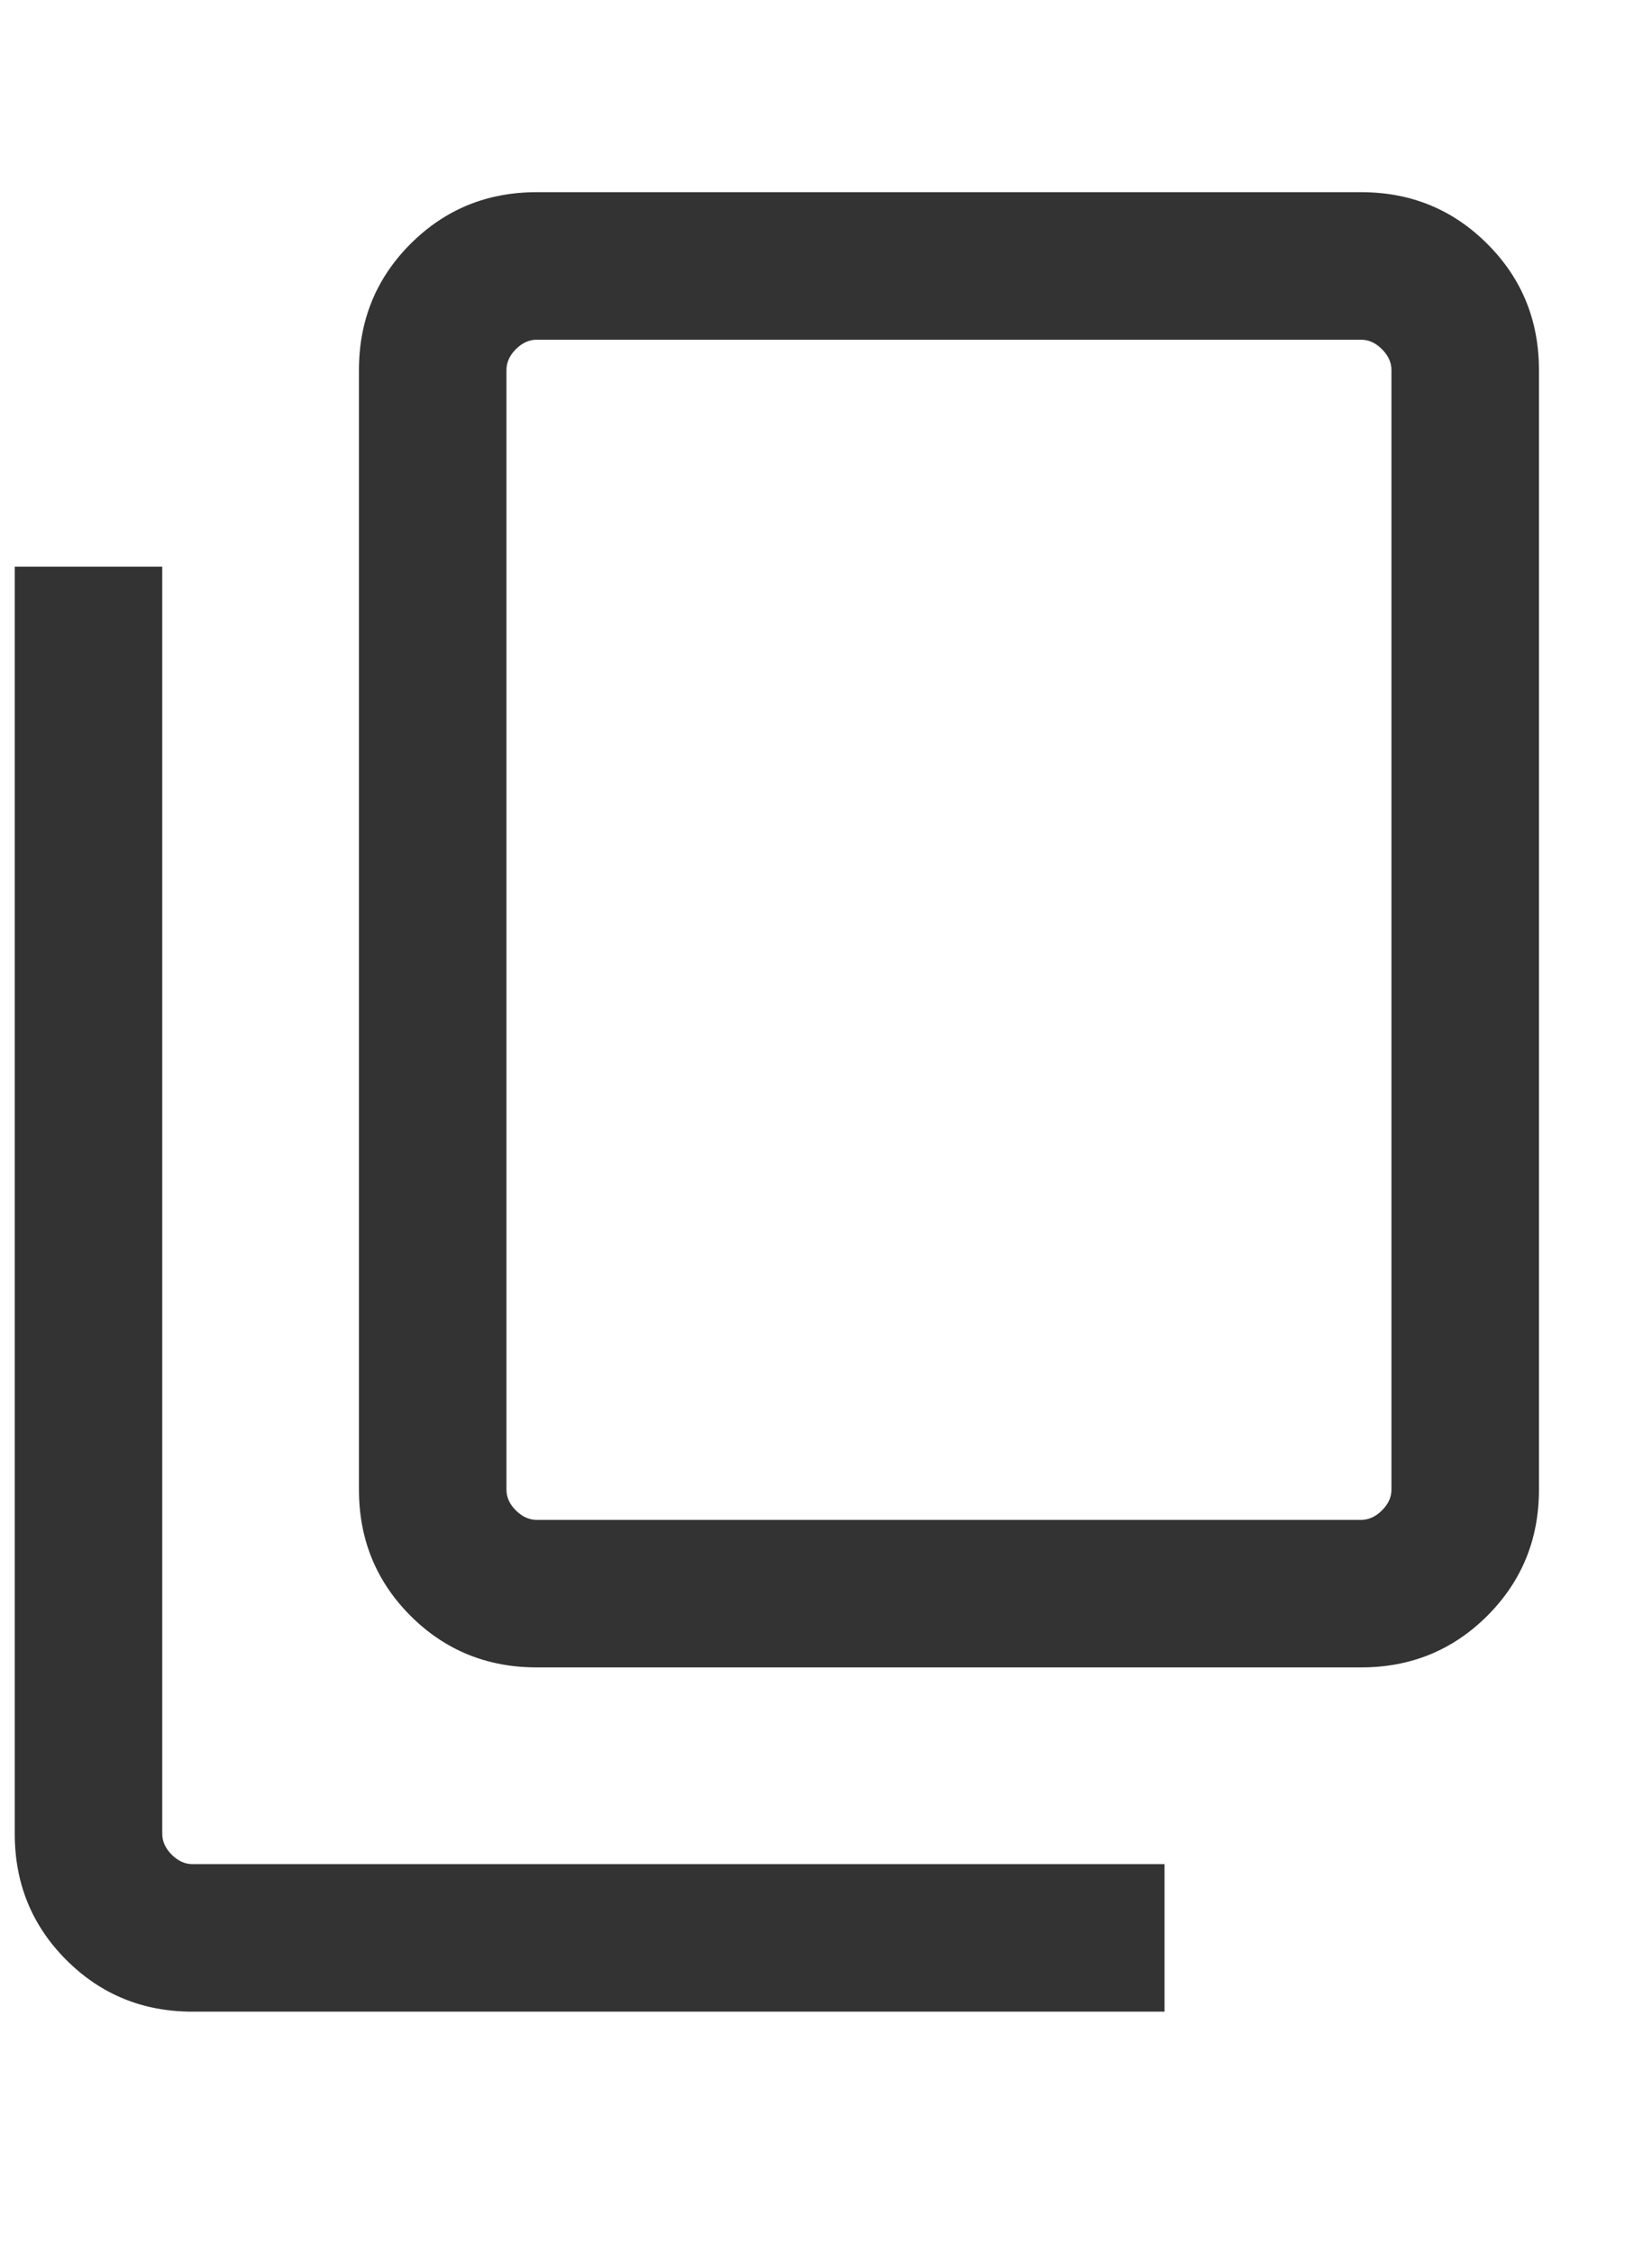 <svg width="11" height="15" viewBox="0 0 14 16" fill="none" xmlns="http://www.w3.org/2000/svg">
<path d="M4.548 12.583C4.127 12.583 3.771 12.437 3.479 12.146C3.188 11.854 3.042 11.498 3.042 11.077V1.59C3.042 1.169 3.188 0.812 3.479 0.521C3.771 0.229 4.127 0.083 4.548 0.083H11.535C11.956 0.083 12.312 0.229 12.604 0.521C12.896 0.812 13.042 1.169 13.042 1.59V11.077C13.042 11.498 12.896 11.854 12.604 12.146C12.312 12.437 11.956 12.583 11.535 12.583H4.548ZM4.548 11.333H11.535C11.599 11.333 11.658 11.306 11.711 11.253C11.765 11.2 11.792 11.141 11.792 11.077V1.59C11.792 1.526 11.765 1.467 11.711 1.413C11.658 1.36 11.599 1.333 11.535 1.333H4.548C4.484 1.333 4.425 1.36 4.372 1.413C4.318 1.467 4.292 1.526 4.292 1.59V11.077C4.292 11.141 4.318 11.2 4.372 11.253C4.425 11.306 4.484 11.333 4.548 11.333ZM1.631 15.5C1.21 15.5 0.854 15.354 0.562 15.062C0.271 14.771 0.125 14.414 0.125 13.993V3.256H1.375V13.993C1.375 14.058 1.402 14.116 1.455 14.17C1.509 14.223 1.567 14.25 1.631 14.25H9.869V15.5H1.631Z" fill="#333333"/>
</svg>
